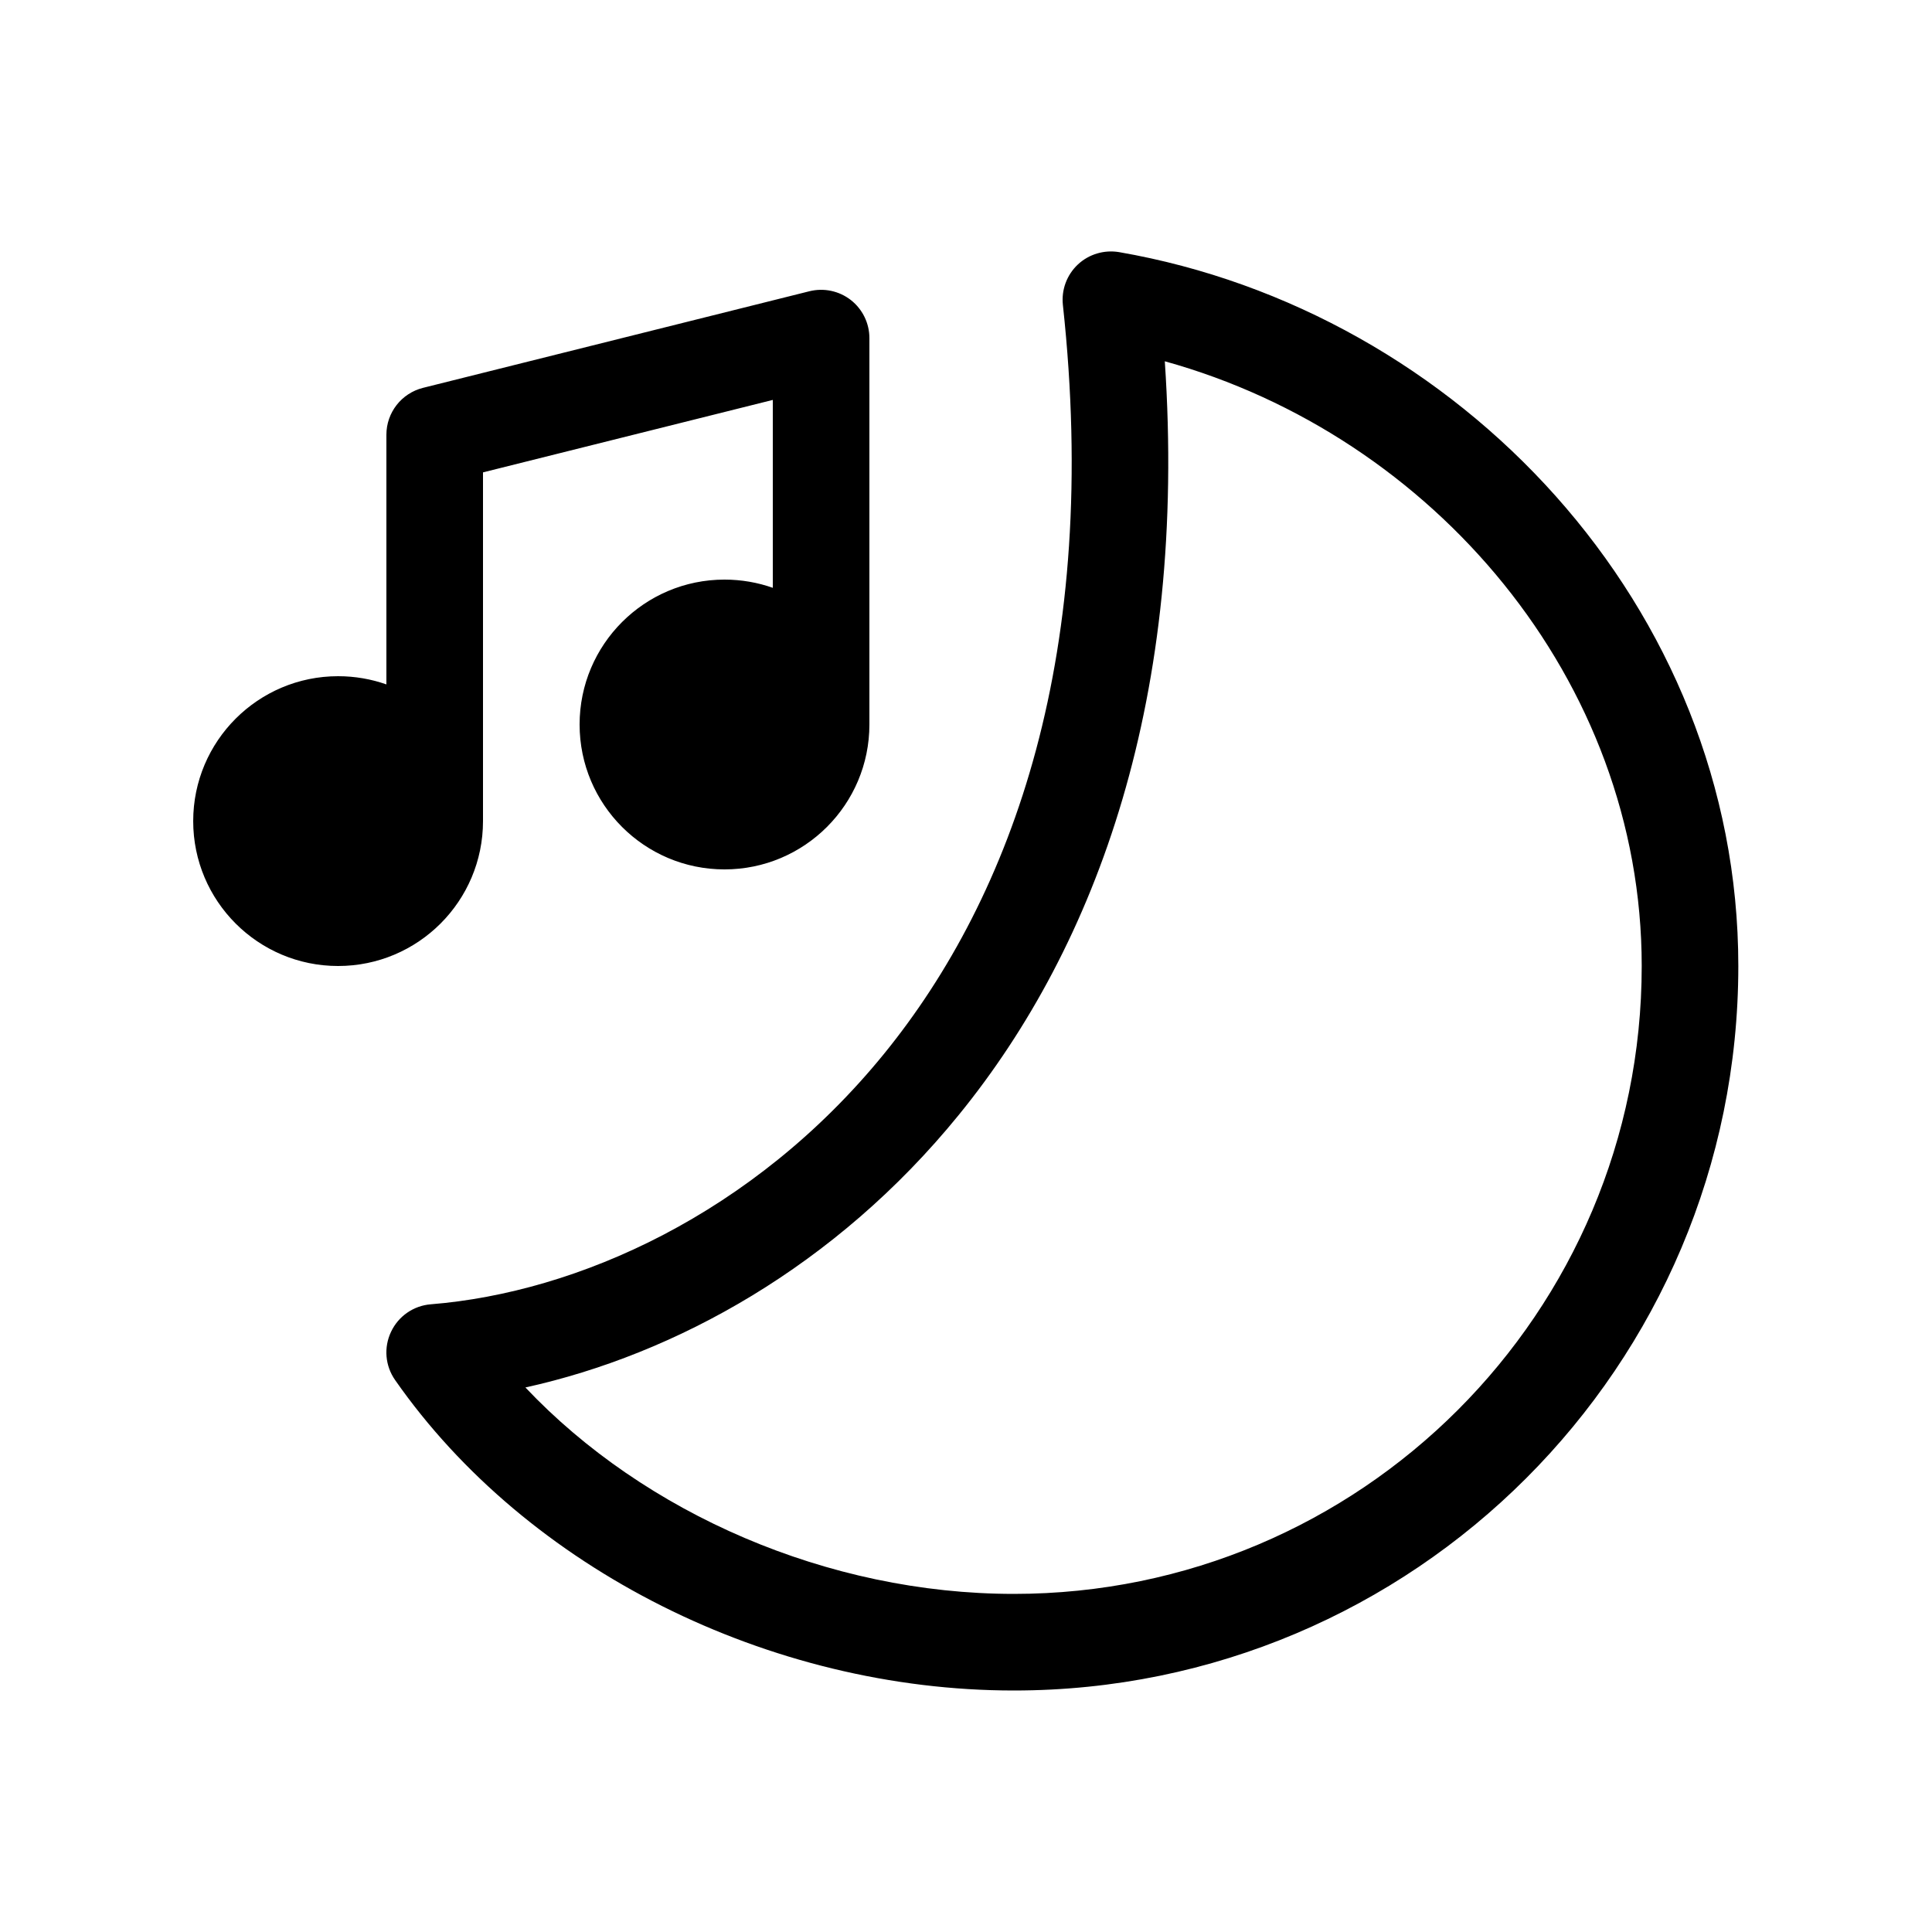 <svg xmlns="http://www.w3.org/2000/svg" viewBox="0 0 20 20" fill="none"><path d="M11.585 2.61C11.431 2.584 11.272 2.631 11.158 2.738C11.043 2.846 10.986 3.001 11.003 3.157C11.392 6.742 10.492 9.262 9.15 10.911C7.799 12.57 5.975 13.38 4.46 13.502C4.281 13.516 4.124 13.625 4.048 13.787C3.971 13.949 3.987 14.139 4.09 14.286C5.455 16.243 7.965 17.5 10.495 17.5C14.637 17.5 17.995 14.142 17.995 10C17.995 6.277 15.094 3.218 11.585 2.61ZM9.925 11.542C11.365 9.773 12.291 7.201 12.058 3.74C14.834 4.51 16.995 7.037 16.995 10C16.995 13.59 14.085 16.5 10.495 16.5C8.571 16.5 6.672 15.667 5.439 14.363C6.991 14.021 8.651 13.108 9.925 11.542ZM3.5 10C4.328 10 5 9.328 5 8.5V4.89L8 4.14V6.085C7.844 6.03 7.675 6 7.5 6C6.672 6 6 6.672 6 7.5C6 8.328 6.672 9 7.5 9C8.328 9 9 8.328 9 7.5V3.5C9 3.346 8.929 3.201 8.808 3.106C8.686 3.011 8.528 2.978 8.379 3.015L4.379 4.015C4.156 4.071 4 4.271 4 4.5V7.085C3.844 7.03 3.675 7 3.5 7C2.672 7 2 7.672 2 8.5C2 9.328 2.672 10 3.5 10Z" fill="currentColor"/></svg>